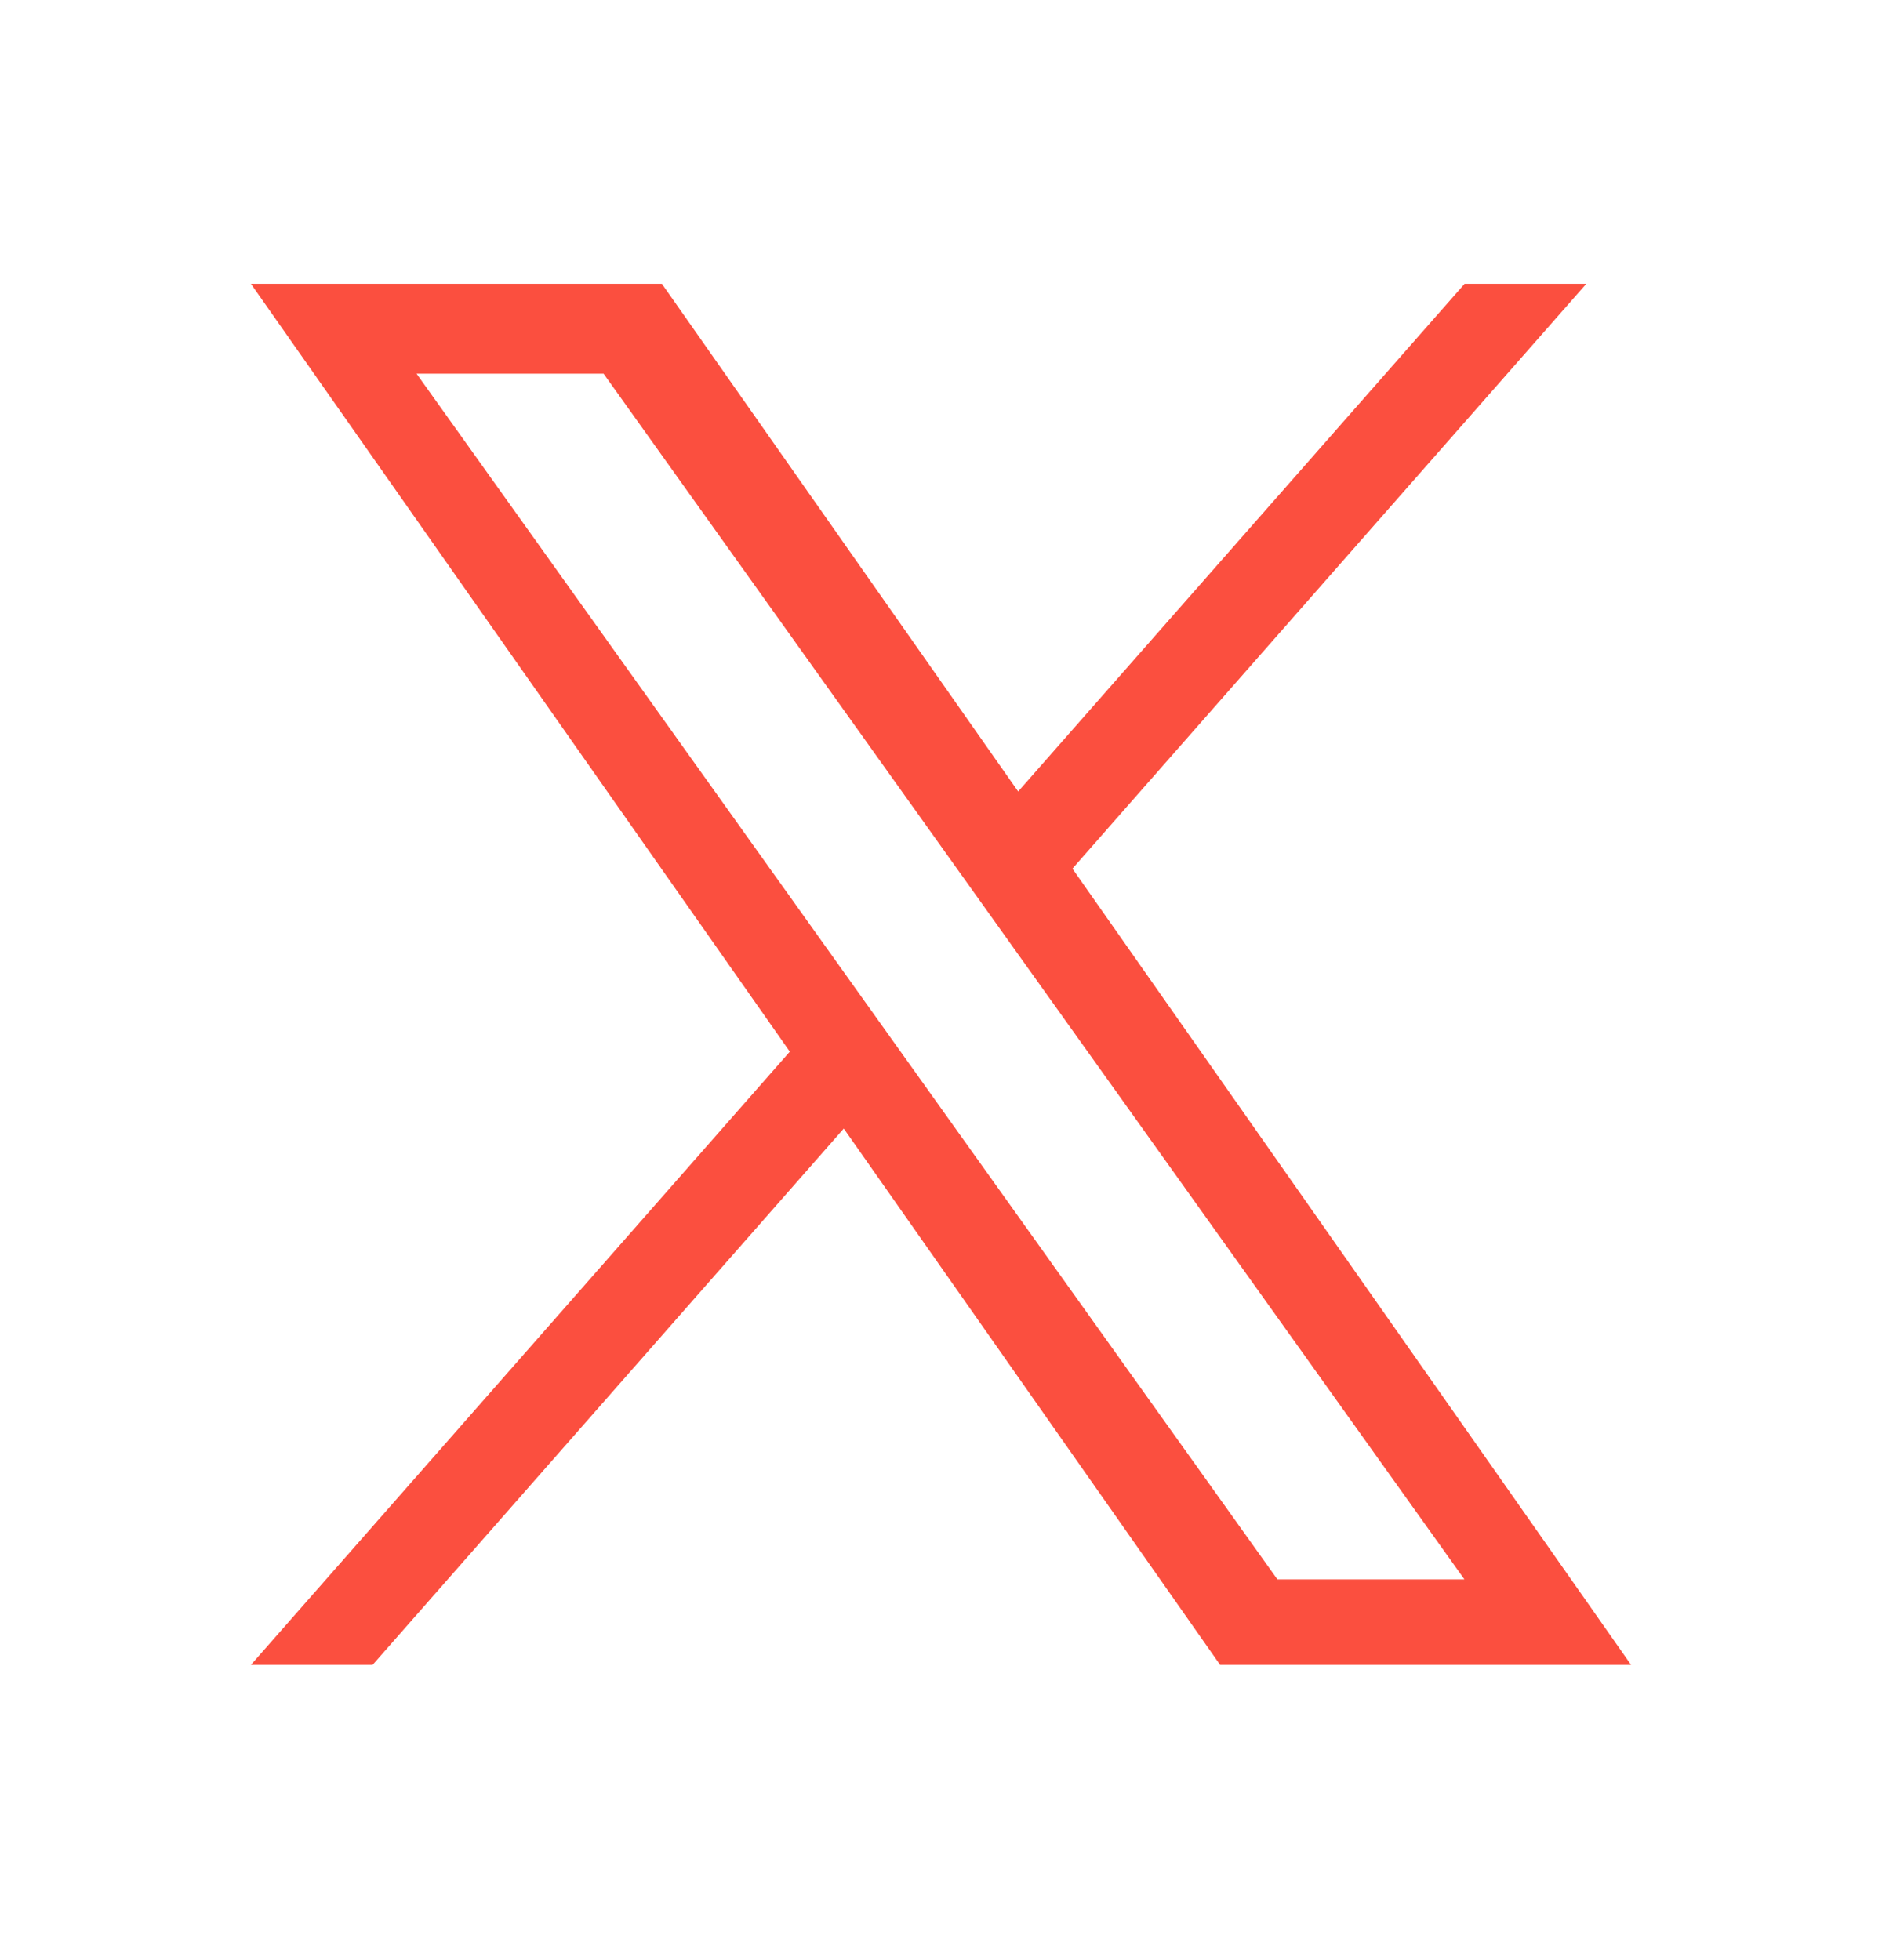 <svg width="24" height="25" viewBox="0 0 24 25" fill="none" xmlns="http://www.w3.org/2000/svg">
<path d="M13.676 11.079L20.229 3.62H18.677L12.984 10.095L8.441 3.62H3.2L10.072 13.413L3.2 21.234H4.752L10.76 14.394L15.559 21.234H20.8M5.312 4.766H7.697L18.675 20.144H16.29" fill="#FB4F3F"/>
</svg>
